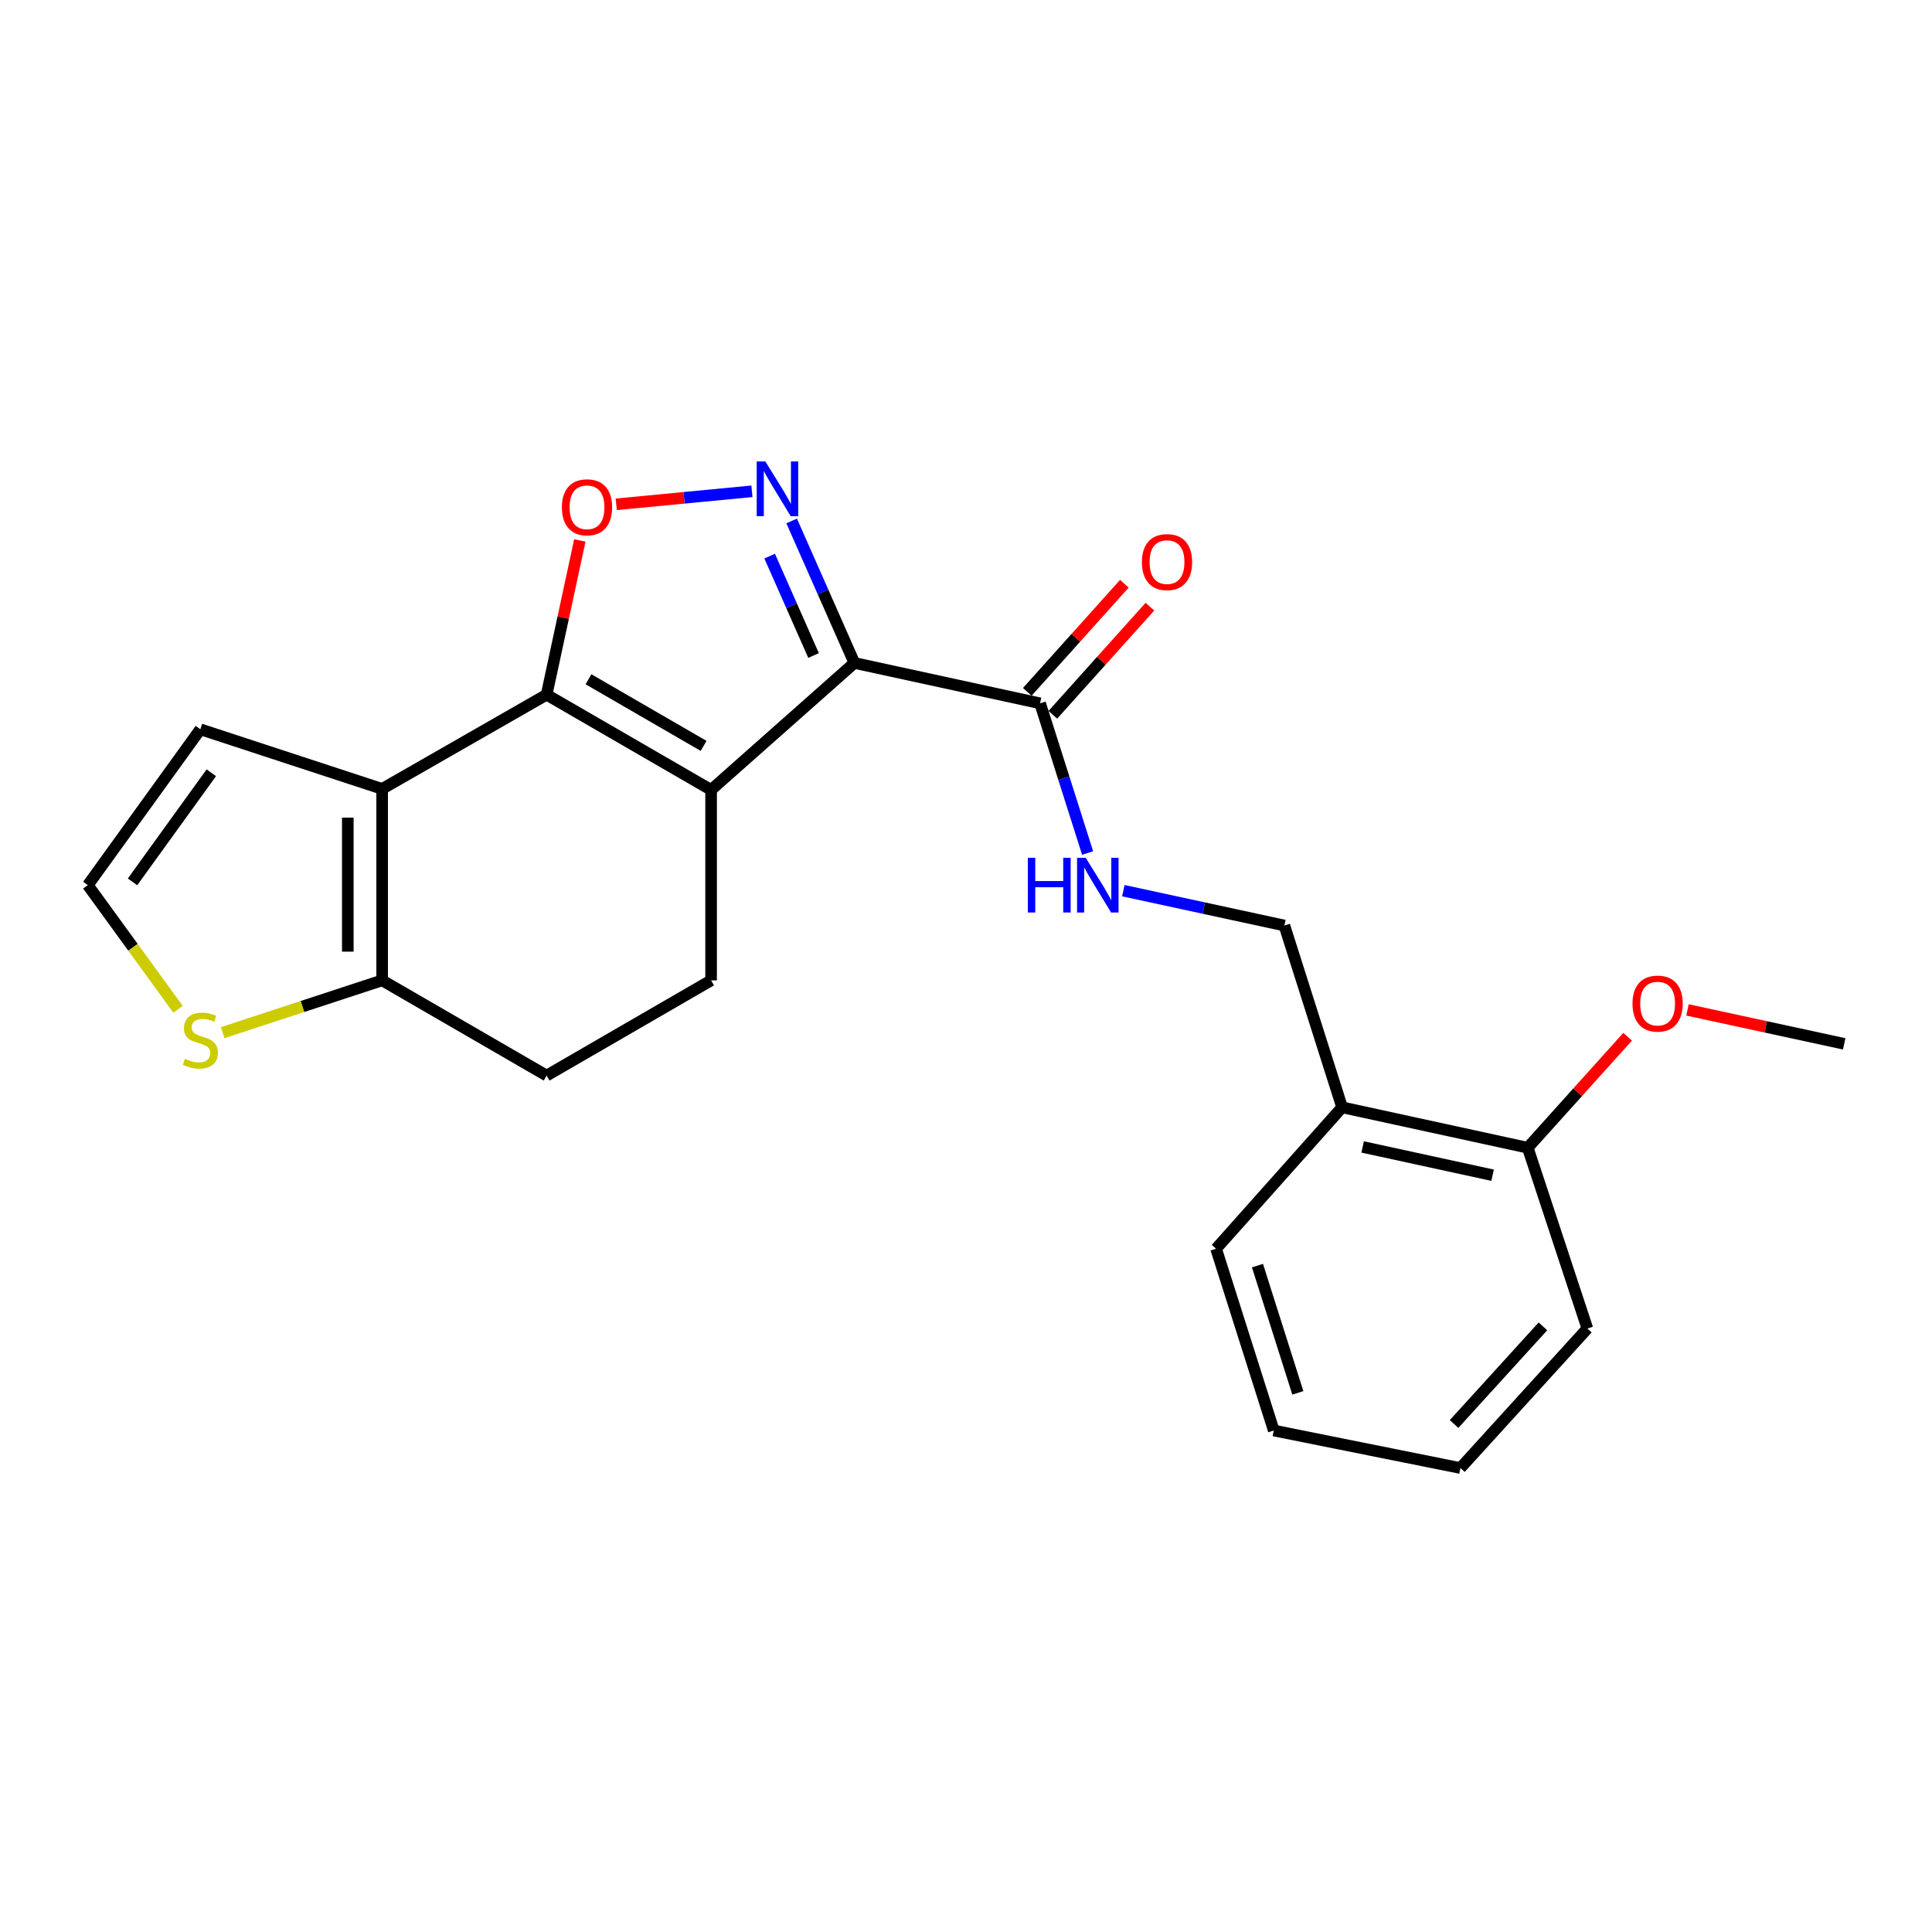 <?xml version='1.0' encoding='iso-8859-1'?>
<svg version='1.1' baseProfile='full'
              xmlns='http://www.w3.org/2000/svg'
                      xmlns:rdkit='http://www.rdkit.org/xml'
                      xmlns:xlink='http://www.w3.org/1999/xlink'
                  xml:space='preserve'
width='1000px' height='1000px' viewBox='0 0 1000 1000'>
<!-- END OF HEADER -->
<rect style='opacity:1.0;fill:#FFFFFF;stroke:none' width='1000' height='1000' x='0' y='0'> </rect>
<path class='bond-0' d='M 368.065,408.848 L 442.227,343.137' style='fill:none;fill-rule:evenodd;stroke:#000000;stroke-width:6px;stroke-linecap:butt;stroke-linejoin:miter;stroke-opacity:1' />
<path class='bond-1' d='M 368.065,408.848 L 282.925,359.574' style='fill:none;fill-rule:evenodd;stroke:#000000;stroke-width:6px;stroke-linecap:butt;stroke-linejoin:miter;stroke-opacity:1' />
<path class='bond-1' d='M 364.195,386.076 L 304.598,351.585' style='fill:none;fill-rule:evenodd;stroke:#000000;stroke-width:6px;stroke-linecap:butt;stroke-linejoin:miter;stroke-opacity:1' />
<path class='bond-7' d='M 368.065,408.848 L 368.065,507.433' style='fill:none;fill-rule:evenodd;stroke:#000000;stroke-width:6px;stroke-linecap:butt;stroke-linejoin:miter;stroke-opacity:1' />
<path class='bond-2' d='M 442.227,343.137 L 425.991,306.391' style='fill:none;fill-rule:evenodd;stroke:#000000;stroke-width:6px;stroke-linecap:butt;stroke-linejoin:miter;stroke-opacity:1' />
<path class='bond-2' d='M 425.991,306.391 L 409.756,269.644' style='fill:none;fill-rule:evenodd;stroke:#0000FF;stroke-width:6px;stroke-linecap:butt;stroke-linejoin:miter;stroke-opacity:1' />
<path class='bond-2' d='M 421.102,339.295 L 409.737,313.572' style='fill:none;fill-rule:evenodd;stroke:#000000;stroke-width:6px;stroke-linecap:butt;stroke-linejoin:miter;stroke-opacity:1' />
<path class='bond-2' d='M 409.737,313.572 L 398.372,287.85' style='fill:none;fill-rule:evenodd;stroke:#0000FF;stroke-width:6px;stroke-linecap:butt;stroke-linejoin:miter;stroke-opacity:1' />
<path class='bond-5' d='M 442.227,343.137 L 538.335,364.037' style='fill:none;fill-rule:evenodd;stroke:#000000;stroke-width:6px;stroke-linecap:butt;stroke-linejoin:miter;stroke-opacity:1' />
<path class='bond-3' d='M 282.925,359.574 L 197.796,408.334' style='fill:none;fill-rule:evenodd;stroke:#000000;stroke-width:6px;stroke-linecap:butt;stroke-linejoin:miter;stroke-opacity:1' />
<path class='bond-4' d='M 282.925,359.574 L 291.524,319.653' style='fill:none;fill-rule:evenodd;stroke:#000000;stroke-width:6px;stroke-linecap:butt;stroke-linejoin:miter;stroke-opacity:1' />
<path class='bond-4' d='M 291.524,319.653 L 300.122,279.732' style='fill:none;fill-rule:evenodd;stroke:#FF0000;stroke-width:6px;stroke-linecap:butt;stroke-linejoin:miter;stroke-opacity:1' />
<path class='bond-23' d='M 389.195,254.291 L 354.087,257.663' style='fill:none;fill-rule:evenodd;stroke:#0000FF;stroke-width:6px;stroke-linecap:butt;stroke-linejoin:miter;stroke-opacity:1' />
<path class='bond-23' d='M 354.087,257.663 L 318.979,261.035' style='fill:none;fill-rule:evenodd;stroke:#FF0000;stroke-width:6px;stroke-linecap:butt;stroke-linejoin:miter;stroke-opacity:1' />
<path class='bond-10' d='M 197.796,408.334 L 103.702,377.483' style='fill:none;fill-rule:evenodd;stroke:#000000;stroke-width:6px;stroke-linecap:butt;stroke-linejoin:miter;stroke-opacity:1' />
<path class='bond-24' d='M 197.796,408.334 L 197.796,507.433' style='fill:none;fill-rule:evenodd;stroke:#000000;stroke-width:6px;stroke-linecap:butt;stroke-linejoin:miter;stroke-opacity:1' />
<path class='bond-24' d='M 180.025,423.199 L 180.025,492.569' style='fill:none;fill-rule:evenodd;stroke:#000000;stroke-width:6px;stroke-linecap:butt;stroke-linejoin:miter;stroke-opacity:1' />
<path class='bond-9' d='M 538.335,364.037 L 550.64,402.779' style='fill:none;fill-rule:evenodd;stroke:#000000;stroke-width:6px;stroke-linecap:butt;stroke-linejoin:miter;stroke-opacity:1' />
<path class='bond-9' d='M 550.64,402.779 L 562.946,441.522' style='fill:none;fill-rule:evenodd;stroke:#0000FF;stroke-width:6px;stroke-linecap:butt;stroke-linejoin:miter;stroke-opacity:1' />
<path class='bond-15' d='M 544.945,369.973 L 570.071,341.993' style='fill:none;fill-rule:evenodd;stroke:#000000;stroke-width:6px;stroke-linecap:butt;stroke-linejoin:miter;stroke-opacity:1' />
<path class='bond-15' d='M 570.071,341.993 L 595.197,314.014' style='fill:none;fill-rule:evenodd;stroke:#FF0000;stroke-width:6px;stroke-linecap:butt;stroke-linejoin:miter;stroke-opacity:1' />
<path class='bond-15' d='M 531.724,358.1 L 556.85,330.12' style='fill:none;fill-rule:evenodd;stroke:#000000;stroke-width:6px;stroke-linecap:butt;stroke-linejoin:miter;stroke-opacity:1' />
<path class='bond-15' d='M 556.85,330.12 L 581.976,302.14' style='fill:none;fill-rule:evenodd;stroke:#FF0000;stroke-width:6px;stroke-linecap:butt;stroke-linejoin:miter;stroke-opacity:1' />
<path class='bond-6' d='M 197.796,507.433 L 282.925,556.717' style='fill:none;fill-rule:evenodd;stroke:#000000;stroke-width:6px;stroke-linecap:butt;stroke-linejoin:miter;stroke-opacity:1' />
<path class='bond-8' d='M 197.796,507.433 L 156.527,520.969' style='fill:none;fill-rule:evenodd;stroke:#000000;stroke-width:6px;stroke-linecap:butt;stroke-linejoin:miter;stroke-opacity:1' />
<path class='bond-8' d='M 156.527,520.969 L 115.257,534.505' style='fill:none;fill-rule:evenodd;stroke:#CCCC00;stroke-width:6px;stroke-linecap:butt;stroke-linejoin:miter;stroke-opacity:1' />
<path class='bond-13' d='M 368.065,507.433 L 282.925,556.717' style='fill:none;fill-rule:evenodd;stroke:#000000;stroke-width:6px;stroke-linecap:butt;stroke-linejoin:miter;stroke-opacity:1' />
<path class='bond-25' d='M 92.145,522.393 L 68.8,490.272' style='fill:none;fill-rule:evenodd;stroke:#CCCC00;stroke-width:6px;stroke-linecap:butt;stroke-linejoin:miter;stroke-opacity:1' />
<path class='bond-25' d='M 68.8,490.272 L 45.455,458.15' style='fill:none;fill-rule:evenodd;stroke:#000000;stroke-width:6px;stroke-linecap:butt;stroke-linejoin:miter;stroke-opacity:1' />
<path class='bond-14' d='M 581.438,461.01 L 623.114,470.03' style='fill:none;fill-rule:evenodd;stroke:#0000FF;stroke-width:6px;stroke-linecap:butt;stroke-linejoin:miter;stroke-opacity:1' />
<path class='bond-14' d='M 623.114,470.03 L 664.79,479.05' style='fill:none;fill-rule:evenodd;stroke:#000000;stroke-width:6px;stroke-linecap:butt;stroke-linejoin:miter;stroke-opacity:1' />
<path class='bond-11' d='M 103.702,377.483 L 45.455,458.15' style='fill:none;fill-rule:evenodd;stroke:#000000;stroke-width:6px;stroke-linecap:butt;stroke-linejoin:miter;stroke-opacity:1' />
<path class='bond-11' d='M 109.372,399.986 L 68.599,456.453' style='fill:none;fill-rule:evenodd;stroke:#000000;stroke-width:6px;stroke-linecap:butt;stroke-linejoin:miter;stroke-opacity:1' />
<path class='bond-12' d='M 694.674,573.154 L 664.79,479.05' style='fill:none;fill-rule:evenodd;stroke:#000000;stroke-width:6px;stroke-linecap:butt;stroke-linejoin:miter;stroke-opacity:1' />
<path class='bond-16' d='M 694.674,573.154 L 790.752,594.064' style='fill:none;fill-rule:evenodd;stroke:#000000;stroke-width:6px;stroke-linecap:butt;stroke-linejoin:miter;stroke-opacity:1' />
<path class='bond-16' d='M 705.307,593.654 L 772.562,608.291' style='fill:none;fill-rule:evenodd;stroke:#000000;stroke-width:6px;stroke-linecap:butt;stroke-linejoin:miter;stroke-opacity:1' />
<path class='bond-18' d='M 694.674,573.154 L 629.447,646.338' style='fill:none;fill-rule:evenodd;stroke:#000000;stroke-width:6px;stroke-linecap:butt;stroke-linejoin:miter;stroke-opacity:1' />
<path class='bond-17' d='M 790.752,594.064 L 816.607,565.339' style='fill:none;fill-rule:evenodd;stroke:#000000;stroke-width:6px;stroke-linecap:butt;stroke-linejoin:miter;stroke-opacity:1' />
<path class='bond-17' d='M 816.607,565.339 L 842.462,536.613' style='fill:none;fill-rule:evenodd;stroke:#FF0000;stroke-width:6px;stroke-linecap:butt;stroke-linejoin:miter;stroke-opacity:1' />
<path class='bond-19' d='M 790.752,594.064 L 821.623,687.644' style='fill:none;fill-rule:evenodd;stroke:#000000;stroke-width:6px;stroke-linecap:butt;stroke-linejoin:miter;stroke-opacity:1' />
<path class='bond-20' d='M 873.444,522.73 L 913.995,531.515' style='fill:none;fill-rule:evenodd;stroke:#FF0000;stroke-width:6px;stroke-linecap:butt;stroke-linejoin:miter;stroke-opacity:1' />
<path class='bond-20' d='M 913.995,531.515 L 954.545,540.299' style='fill:none;fill-rule:evenodd;stroke:#000000;stroke-width:6px;stroke-linecap:butt;stroke-linejoin:miter;stroke-opacity:1' />
<path class='bond-21' d='M 629.447,646.338 L 659.301,740.432' style='fill:none;fill-rule:evenodd;stroke:#000000;stroke-width:6px;stroke-linecap:butt;stroke-linejoin:miter;stroke-opacity:1' />
<path class='bond-21' d='M 650.863,655.078 L 671.761,720.944' style='fill:none;fill-rule:evenodd;stroke:#000000;stroke-width:6px;stroke-linecap:butt;stroke-linejoin:miter;stroke-opacity:1' />
<path class='bond-26' d='M 821.623,687.644 L 755.913,759.851' style='fill:none;fill-rule:evenodd;stroke:#000000;stroke-width:6px;stroke-linecap:butt;stroke-linejoin:miter;stroke-opacity:1' />
<path class='bond-26' d='M 798.624,686.515 L 752.626,737.06' style='fill:none;fill-rule:evenodd;stroke:#000000;stroke-width:6px;stroke-linecap:butt;stroke-linejoin:miter;stroke-opacity:1' />
<path class='bond-22' d='M 659.301,740.432 L 755.913,759.851' style='fill:none;fill-rule:evenodd;stroke:#000000;stroke-width:6px;stroke-linecap:butt;stroke-linejoin:miter;stroke-opacity:1' />
<path  class='atom-3' d='M 396.151 238.861
L 405.431 253.861
Q 406.351 255.341, 407.831 258.021
Q 409.311 260.701, 409.391 260.861
L 409.391 238.861
L 413.151 238.861
L 413.151 267.181
L 409.271 267.181
L 399.311 250.781
Q 398.151 248.861, 396.911 246.661
Q 395.711 244.461, 395.351 243.781
L 395.351 267.181
L 391.671 267.181
L 391.671 238.861
L 396.151 238.861
' fill='#0000FF'/>
<path  class='atom-5' d='M 290.835 262.569
Q 290.835 255.769, 294.195 251.969
Q 297.555 248.169, 303.835 248.169
Q 310.115 248.169, 313.475 251.969
Q 316.835 255.769, 316.835 262.569
Q 316.835 269.449, 313.435 273.369
Q 310.035 277.249, 303.835 277.249
Q 297.595 277.249, 294.195 273.369
Q 290.835 269.489, 290.835 262.569
M 303.835 274.049
Q 308.155 274.049, 310.475 271.169
Q 312.835 268.249, 312.835 262.569
Q 312.835 257.009, 310.475 254.209
Q 308.155 251.369, 303.835 251.369
Q 299.515 251.369, 297.155 254.169
Q 294.835 256.969, 294.835 262.569
Q 294.835 268.289, 297.155 271.169
Q 299.515 274.049, 303.835 274.049
' fill='#FF0000'/>
<path  class='atom-9' d='M 95.702 548.015
Q 96.022 548.135, 97.342 548.695
Q 98.662 549.255, 100.102 549.615
Q 101.582 549.935, 103.022 549.935
Q 105.702 549.935, 107.262 548.655
Q 108.822 547.335, 108.822 545.055
Q 108.822 543.495, 108.022 542.535
Q 107.262 541.575, 106.062 541.055
Q 104.862 540.535, 102.862 539.935
Q 100.342 539.175, 98.822 538.455
Q 97.342 537.735, 96.262 536.215
Q 95.222 534.695, 95.222 532.135
Q 95.222 528.575, 97.622 526.375
Q 100.062 524.175, 104.862 524.175
Q 108.142 524.175, 111.862 525.735
L 110.942 528.815
Q 107.542 527.415, 104.982 527.415
Q 102.222 527.415, 100.702 528.575
Q 99.182 529.695, 99.222 531.655
Q 99.222 533.175, 99.982 534.095
Q 100.782 535.015, 101.902 535.535
Q 103.062 536.055, 104.982 536.655
Q 107.542 537.455, 109.062 538.255
Q 110.582 539.055, 111.662 540.695
Q 112.782 542.295, 112.782 545.055
Q 112.782 548.975, 110.142 551.095
Q 107.542 553.175, 103.182 553.175
Q 100.662 553.175, 98.742 552.615
Q 96.862 552.095, 94.622 551.175
L 95.702 548.015
' fill='#CCCC00'/>
<path  class='atom-10' d='M 532.008 443.99
L 535.848 443.99
L 535.848 456.03
L 550.328 456.03
L 550.328 443.99
L 554.168 443.99
L 554.168 472.31
L 550.328 472.31
L 550.328 459.23
L 535.848 459.23
L 535.848 472.31
L 532.008 472.31
L 532.008 443.99
' fill='#0000FF'/>
<path  class='atom-10' d='M 561.968 443.99
L 571.248 458.99
Q 572.168 460.47, 573.648 463.15
Q 575.128 465.83, 575.208 465.99
L 575.208 443.99
L 578.968 443.99
L 578.968 472.31
L 575.088 472.31
L 565.128 455.91
Q 563.968 453.99, 562.728 451.79
Q 561.528 449.59, 561.168 448.91
L 561.168 472.31
L 557.488 472.31
L 557.488 443.99
L 561.968 443.99
' fill='#0000FF'/>
<path  class='atom-16' d='M 591.045 290.942
Q 591.045 284.142, 594.405 280.342
Q 597.765 276.542, 604.045 276.542
Q 610.325 276.542, 613.685 280.342
Q 617.045 284.142, 617.045 290.942
Q 617.045 297.822, 613.645 301.742
Q 610.245 305.622, 604.045 305.622
Q 597.805 305.622, 594.405 301.742
Q 591.045 297.862, 591.045 290.942
M 604.045 302.422
Q 608.365 302.422, 610.685 299.542
Q 613.045 296.622, 613.045 290.942
Q 613.045 285.382, 610.685 282.582
Q 608.365 279.742, 604.045 279.742
Q 599.725 279.742, 597.365 282.542
Q 595.045 285.342, 595.045 290.942
Q 595.045 296.662, 597.365 299.542
Q 599.725 302.422, 604.045 302.422
' fill='#FF0000'/>
<path  class='atom-18' d='M 844.974 519.459
Q 844.974 512.659, 848.334 508.859
Q 851.694 505.059, 857.974 505.059
Q 864.254 505.059, 867.614 508.859
Q 870.974 512.659, 870.974 519.459
Q 870.974 526.339, 867.574 530.259
Q 864.174 534.139, 857.974 534.139
Q 851.734 534.139, 848.334 530.259
Q 844.974 526.379, 844.974 519.459
M 857.974 530.939
Q 862.294 530.939, 864.614 528.059
Q 866.974 525.139, 866.974 519.459
Q 866.974 513.899, 864.614 511.099
Q 862.294 508.259, 857.974 508.259
Q 853.654 508.259, 851.294 511.059
Q 848.974 513.859, 848.974 519.459
Q 848.974 525.179, 851.294 528.059
Q 853.654 530.939, 857.974 530.939
' fill='#FF0000'/>
</svg>
